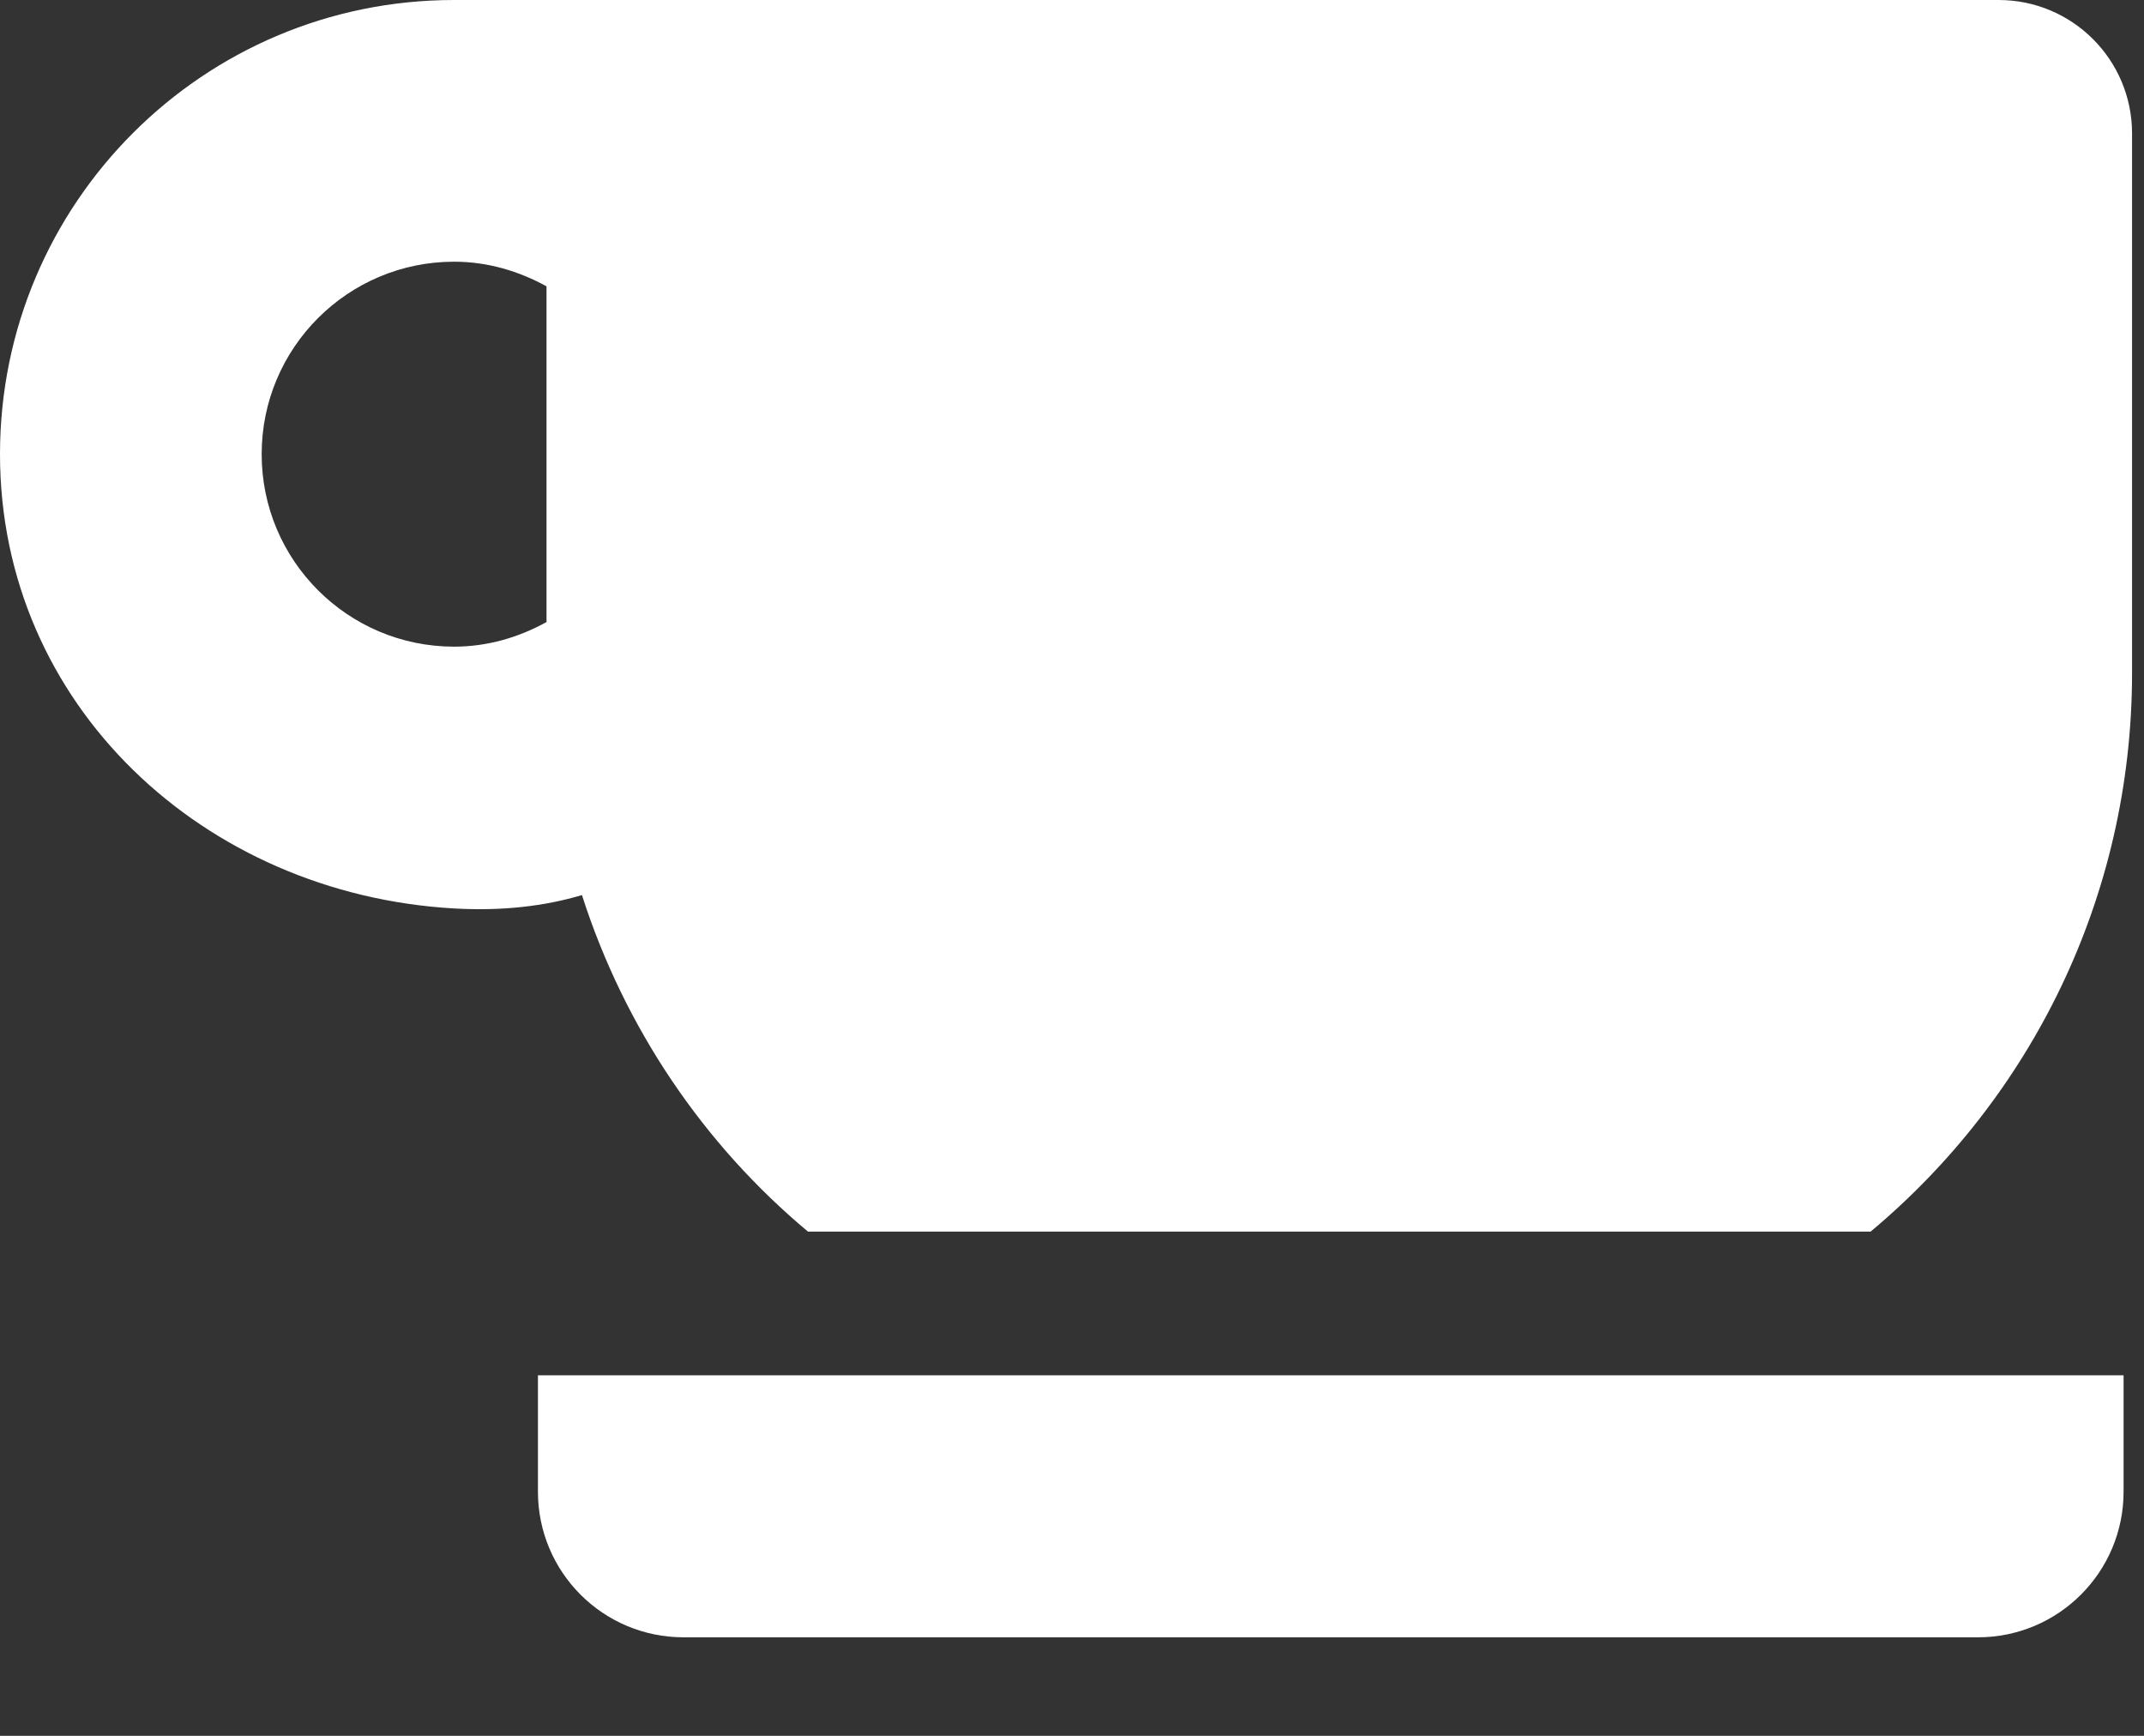 <svg width="21" height="17" viewBox="0 0 21 17" fill="none" xmlns="http://www.w3.org/2000/svg">
<rect x="0" y="0" width="21" height="17" fill="#333333" stroke="none"/>
<path d="M5.269 14.609C5.269 15.397 5.907 16.035 6.695 16.035H19.374C20.161 16.035 20.8 15.397 20.8 14.609V13.469H5.269V14.609Z" fill="white"/>
<path d="M19.576 0H5.836H5.353C5.141 0 4.853 0 4.448 0C1.991 0 0 1.991 0 4.448C0 6.905 1.996 8.757 4.448 8.897C4.923 8.924 5.337 8.874 5.7 8.766C6.117 10.066 6.89 11.207 7.914 12.062H18.322C19.887 10.754 20.883 8.79 20.883 6.591V1.307C20.883 0.585 20.298 0 19.576 0ZM5.353 6.092C5.083 6.241 4.778 6.333 4.448 6.333C3.407 6.333 2.563 5.489 2.563 4.448C2.563 3.407 3.407 2.563 4.448 2.563C4.778 2.563 5.083 2.656 5.353 2.804V6.092Z" fill="white"/>
</svg>
